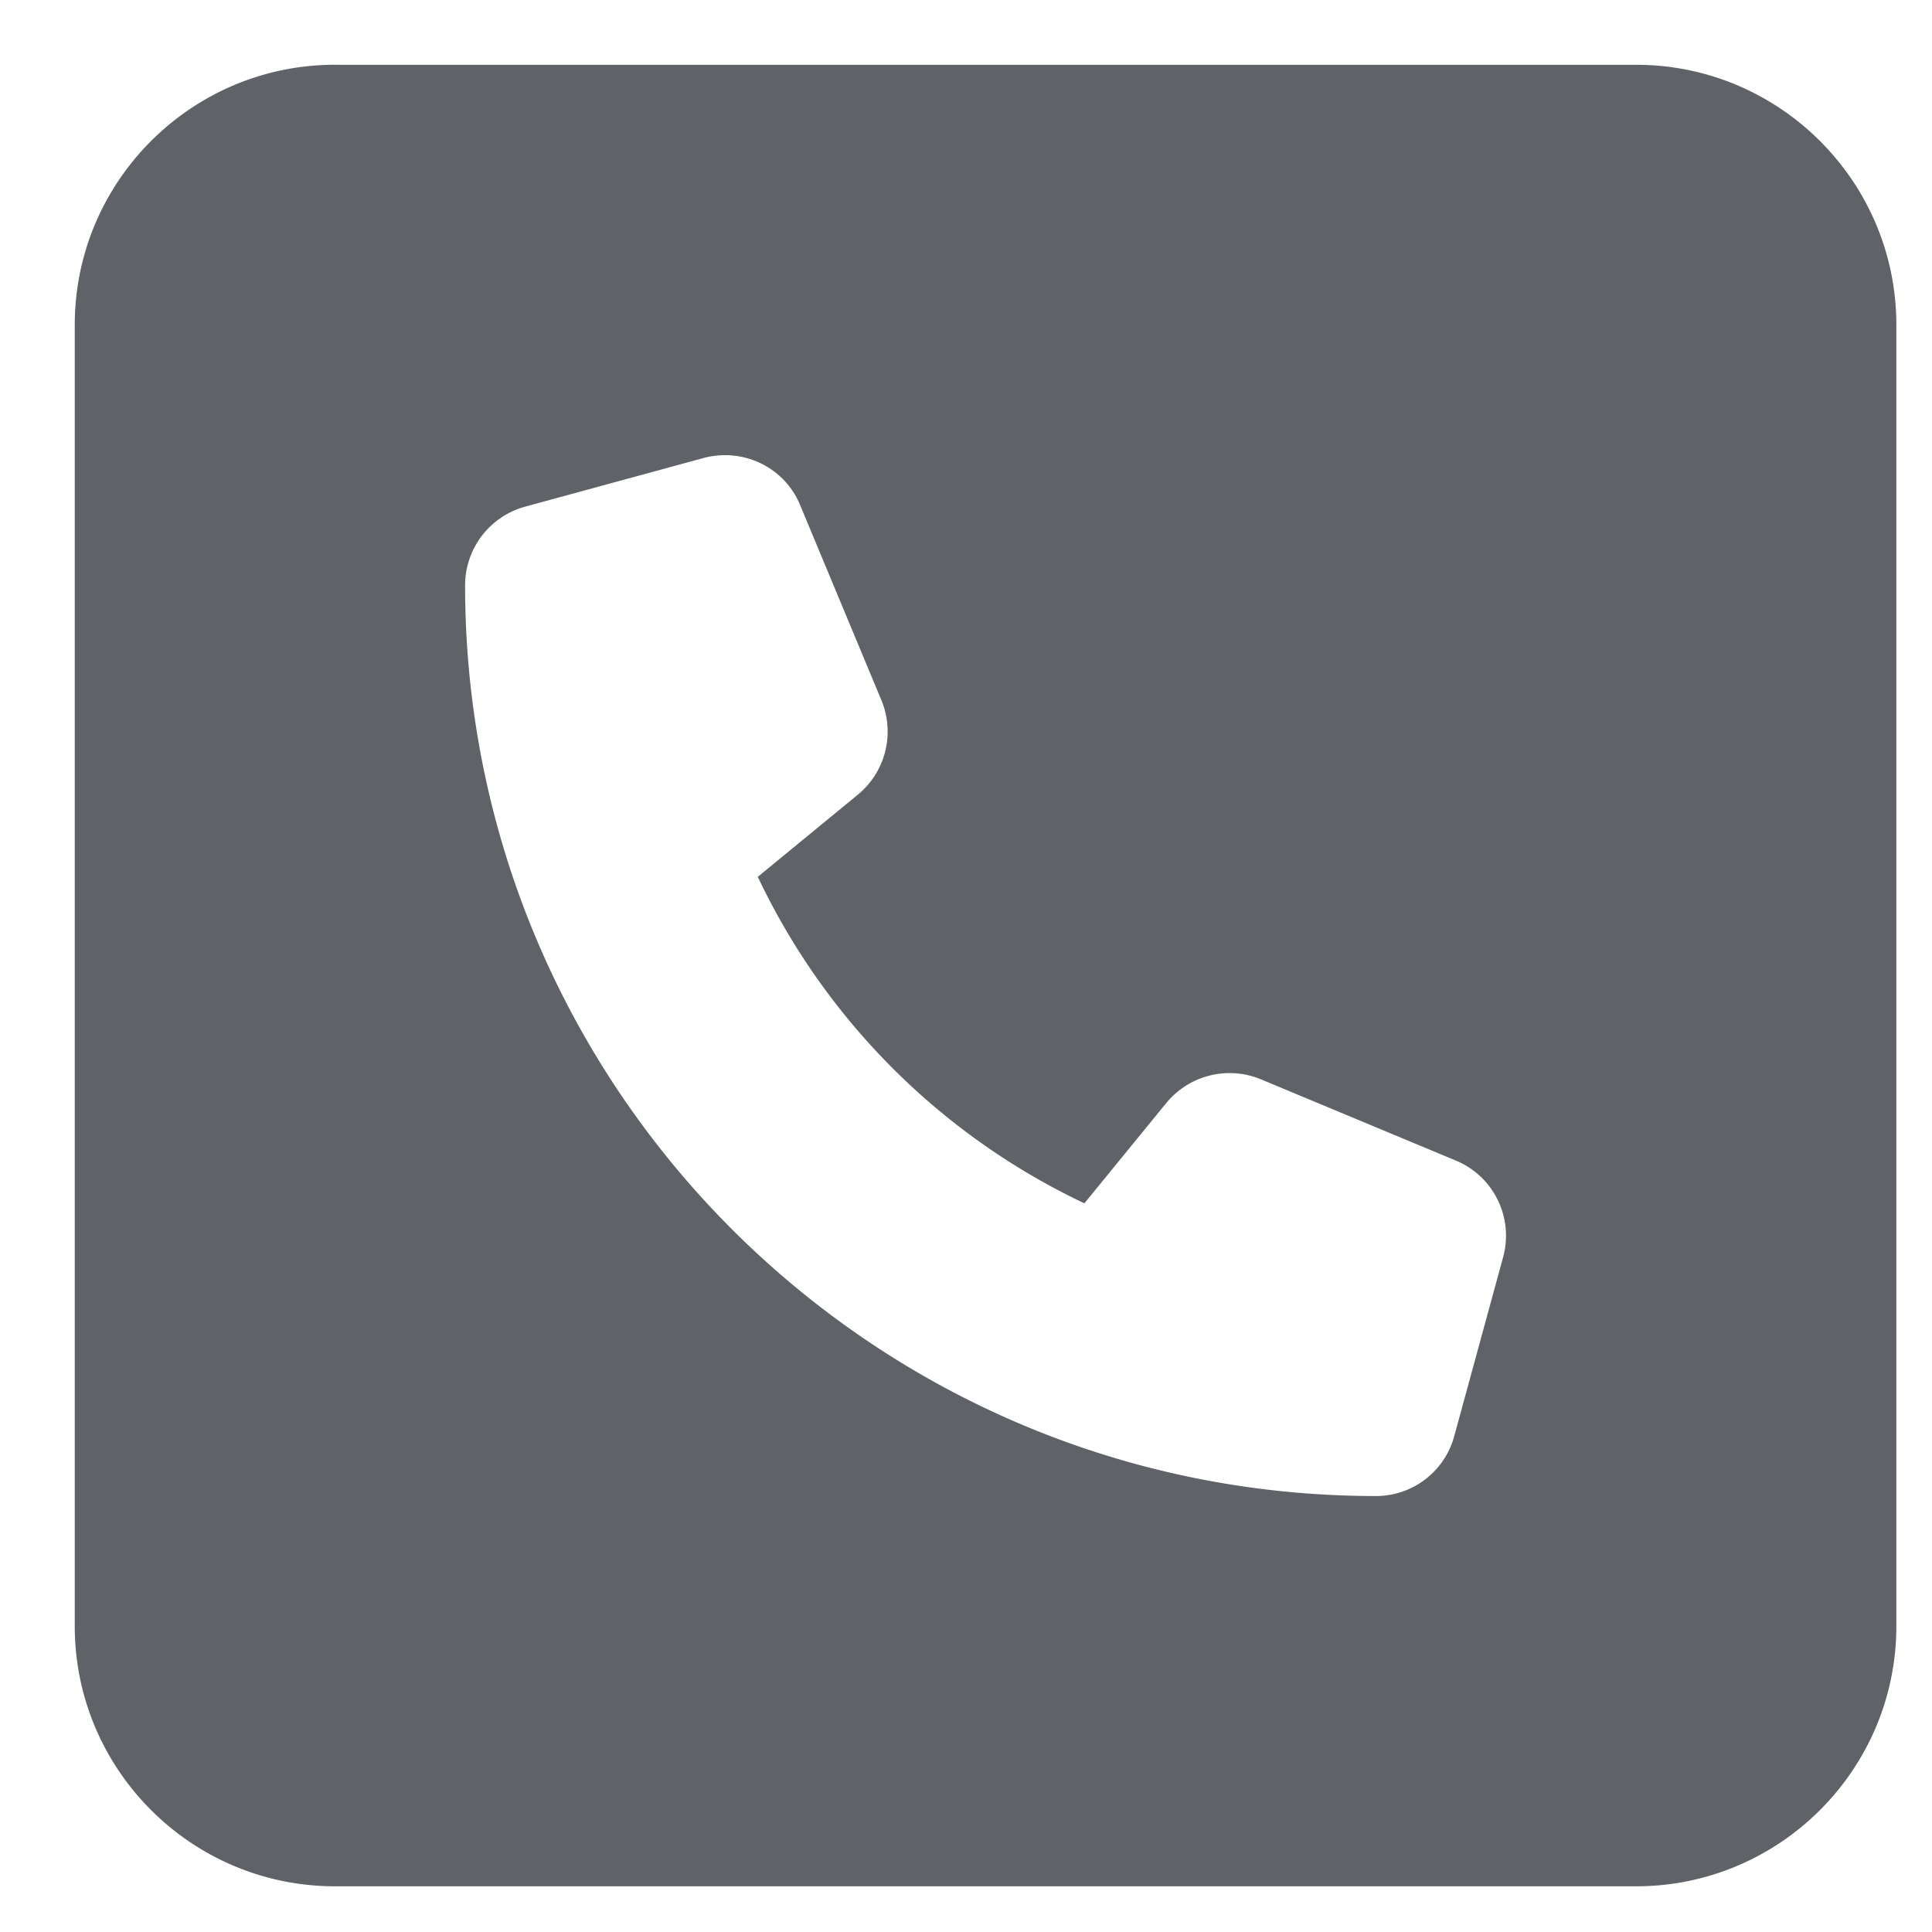 <svg xmlns="http://www.w3.org/2000/svg" width="99.213" height="99.213" viewBox="0 0 99.213 99.213"><path fill="none" d="M0 0h99.213v99.213H0V0z"/><path fill="#5F6267" d="M17.204 3.326c-7.374 0-13.365 5.99-13.365 13.359v66.822c0 7.369 5.991 13.359 13.365 13.359h66.813c7.369 0 13.365-5.99 13.365-13.359V16.686c0-7.369-5.996-13.359-13.365-13.359H17.204zm18.933 20.192c2.029-.541 4.156.479 4.953 2.422l4.173 10.02a4.196 4.196 0 0 1-1.21 4.848l-5.139 4.219a35.228 35.228 0 0 0 16.772 16.766l4.217-5.164a4.207 4.207 0 0 1 4.84-1.207l10.028 4.18a4.176 4.176 0 0 1 2.42 4.949l-2.507 9.18a4.16 4.16 0 0 1-4.026 3.094c-25.829 0-46.774-20.945-46.774-46.771a4.19 4.19 0 0 1 3.071-4.033l9.182-2.503z"/></svg>